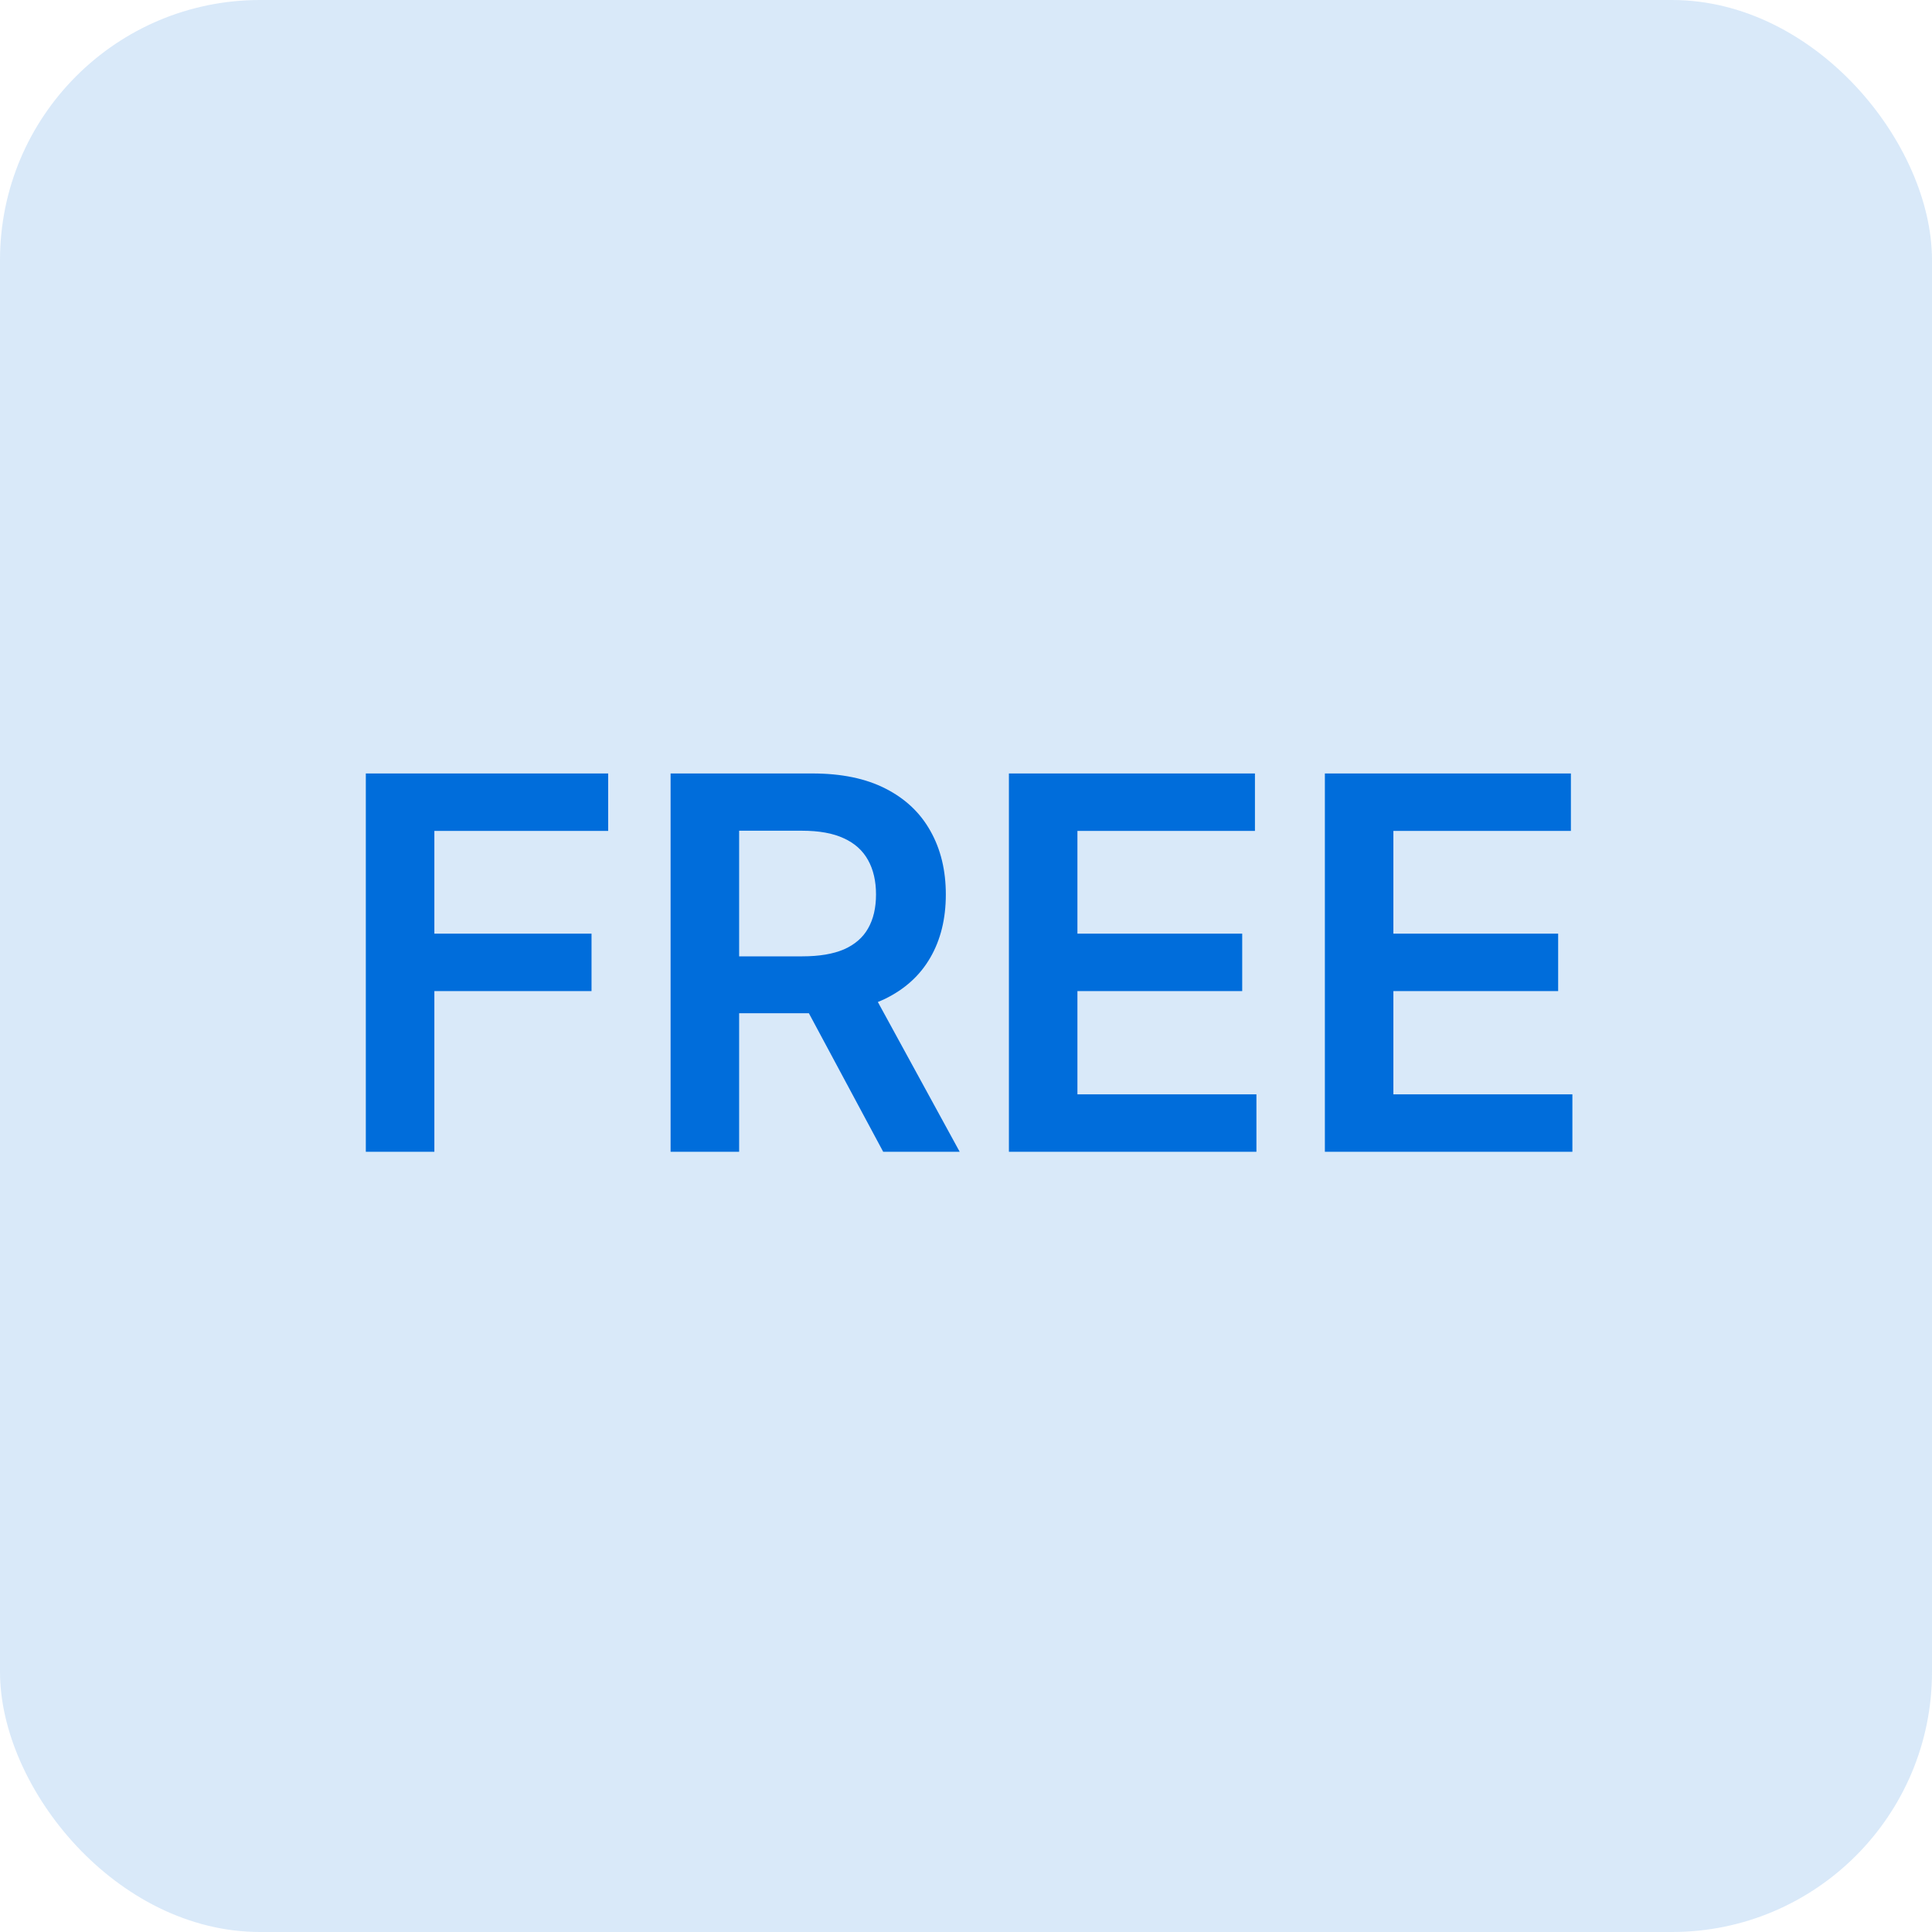 <svg width="52" height="52" viewBox="0 0 52 52" fill="none" xmlns="http://www.w3.org/2000/svg">
<rect width="52" height="52" rx="7" fill="#006DDB" fill-opacity="0.15"/>
<path d="M9.846 31V20.818H16.369V22.364H11.691V25.129H15.921V26.675H11.691V31H9.846ZM18.049 31V20.818H21.867C22.65 20.818 23.306 20.954 23.836 21.226C24.37 21.498 24.772 21.879 25.044 22.369C25.319 22.857 25.457 23.425 25.457 24.075C25.457 24.727 25.318 25.294 25.039 25.775C24.764 26.252 24.358 26.622 23.821 26.884C23.284 27.142 22.625 27.271 21.843 27.271H19.123V25.74H21.594C22.051 25.74 22.426 25.677 22.718 25.551C23.009 25.422 23.225 25.235 23.364 24.989C23.506 24.741 23.578 24.436 23.578 24.075C23.578 23.713 23.506 23.405 23.364 23.15C23.221 22.891 23.004 22.696 22.712 22.563C22.421 22.427 22.045 22.359 21.584 22.359H19.894V31H18.049ZM23.309 26.386L25.83 31H23.771L21.296 26.386H23.309ZM27.155 31V20.818H33.777V22.364H28.999V25.129H33.434V26.675H28.999V29.454H33.817V31H27.155ZM35.659 31V20.818H42.281V22.364H37.503V25.129H41.938V26.675H37.503V29.454H42.321V31H35.659Z" fill="#006DDB"/>
</svg>
